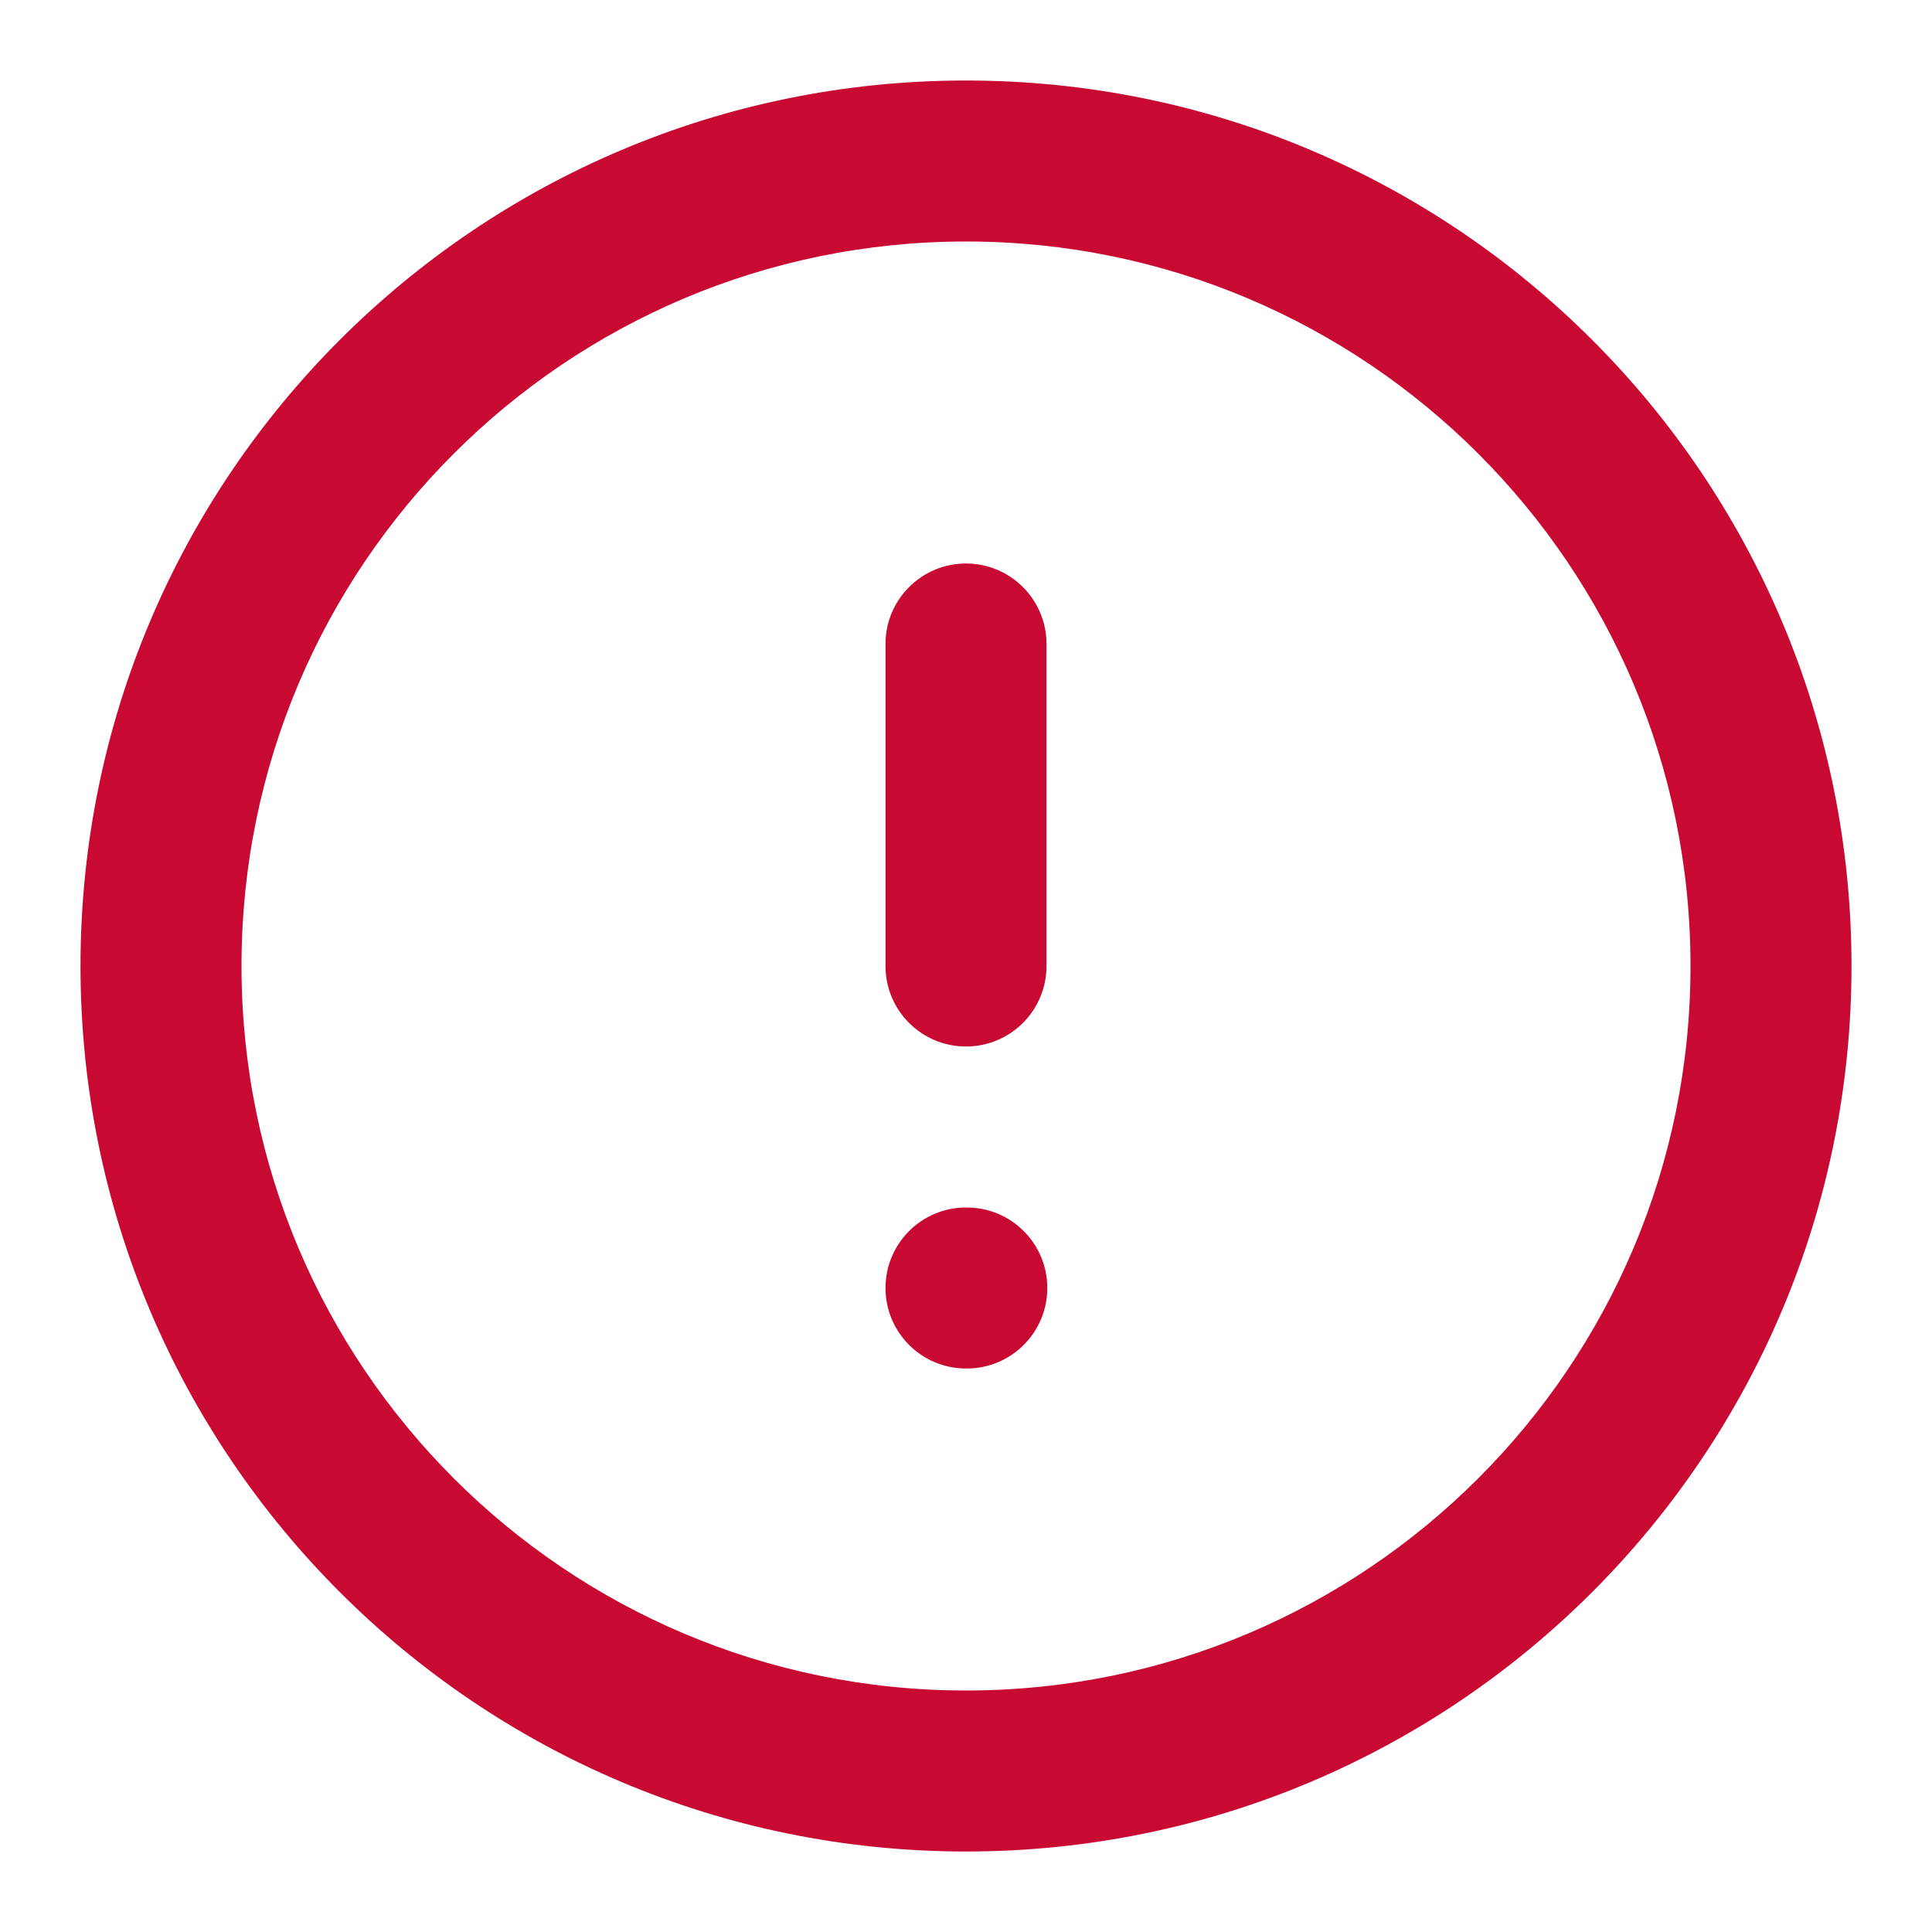 <svg width="60" height="60" viewBox="0 0 60 60" fill="none" xmlns="http://www.w3.org/2000/svg">
<path fill-rule="evenodd" clip-rule="evenodd" d="M30 7.5C17.574 7.5 7.5 17.574 7.5 30C7.5 42.426 17.574 52.5 30 52.5C42.426 52.5 52.5 42.426 52.5 30C52.5 17.574 42.426 7.5 30 7.5ZM2.5 30C2.5 14.812 14.812 2.5 30 2.5C45.188 2.5 57.5 14.812 57.5 30C57.5 45.188 45.188 57.5 30 57.5C14.812 57.5 2.5 45.188 2.5 30ZM30 17.5C31.381 17.5 32.5 18.619 32.5 20V30C32.5 31.381 31.381 32.5 30 32.5C28.619 32.5 27.5 31.381 27.5 30V20C27.5 18.619 28.619 17.5 30 17.5ZM27.5 40C27.5 38.619 28.619 37.5 30 37.5H30.025C31.406 37.5 32.525 38.619 32.525 40C32.525 41.381 31.406 42.5 30.025 42.5H30C28.619 42.5 27.5 41.381 27.5 40Z" fill="#C80A33"/>
</svg>
